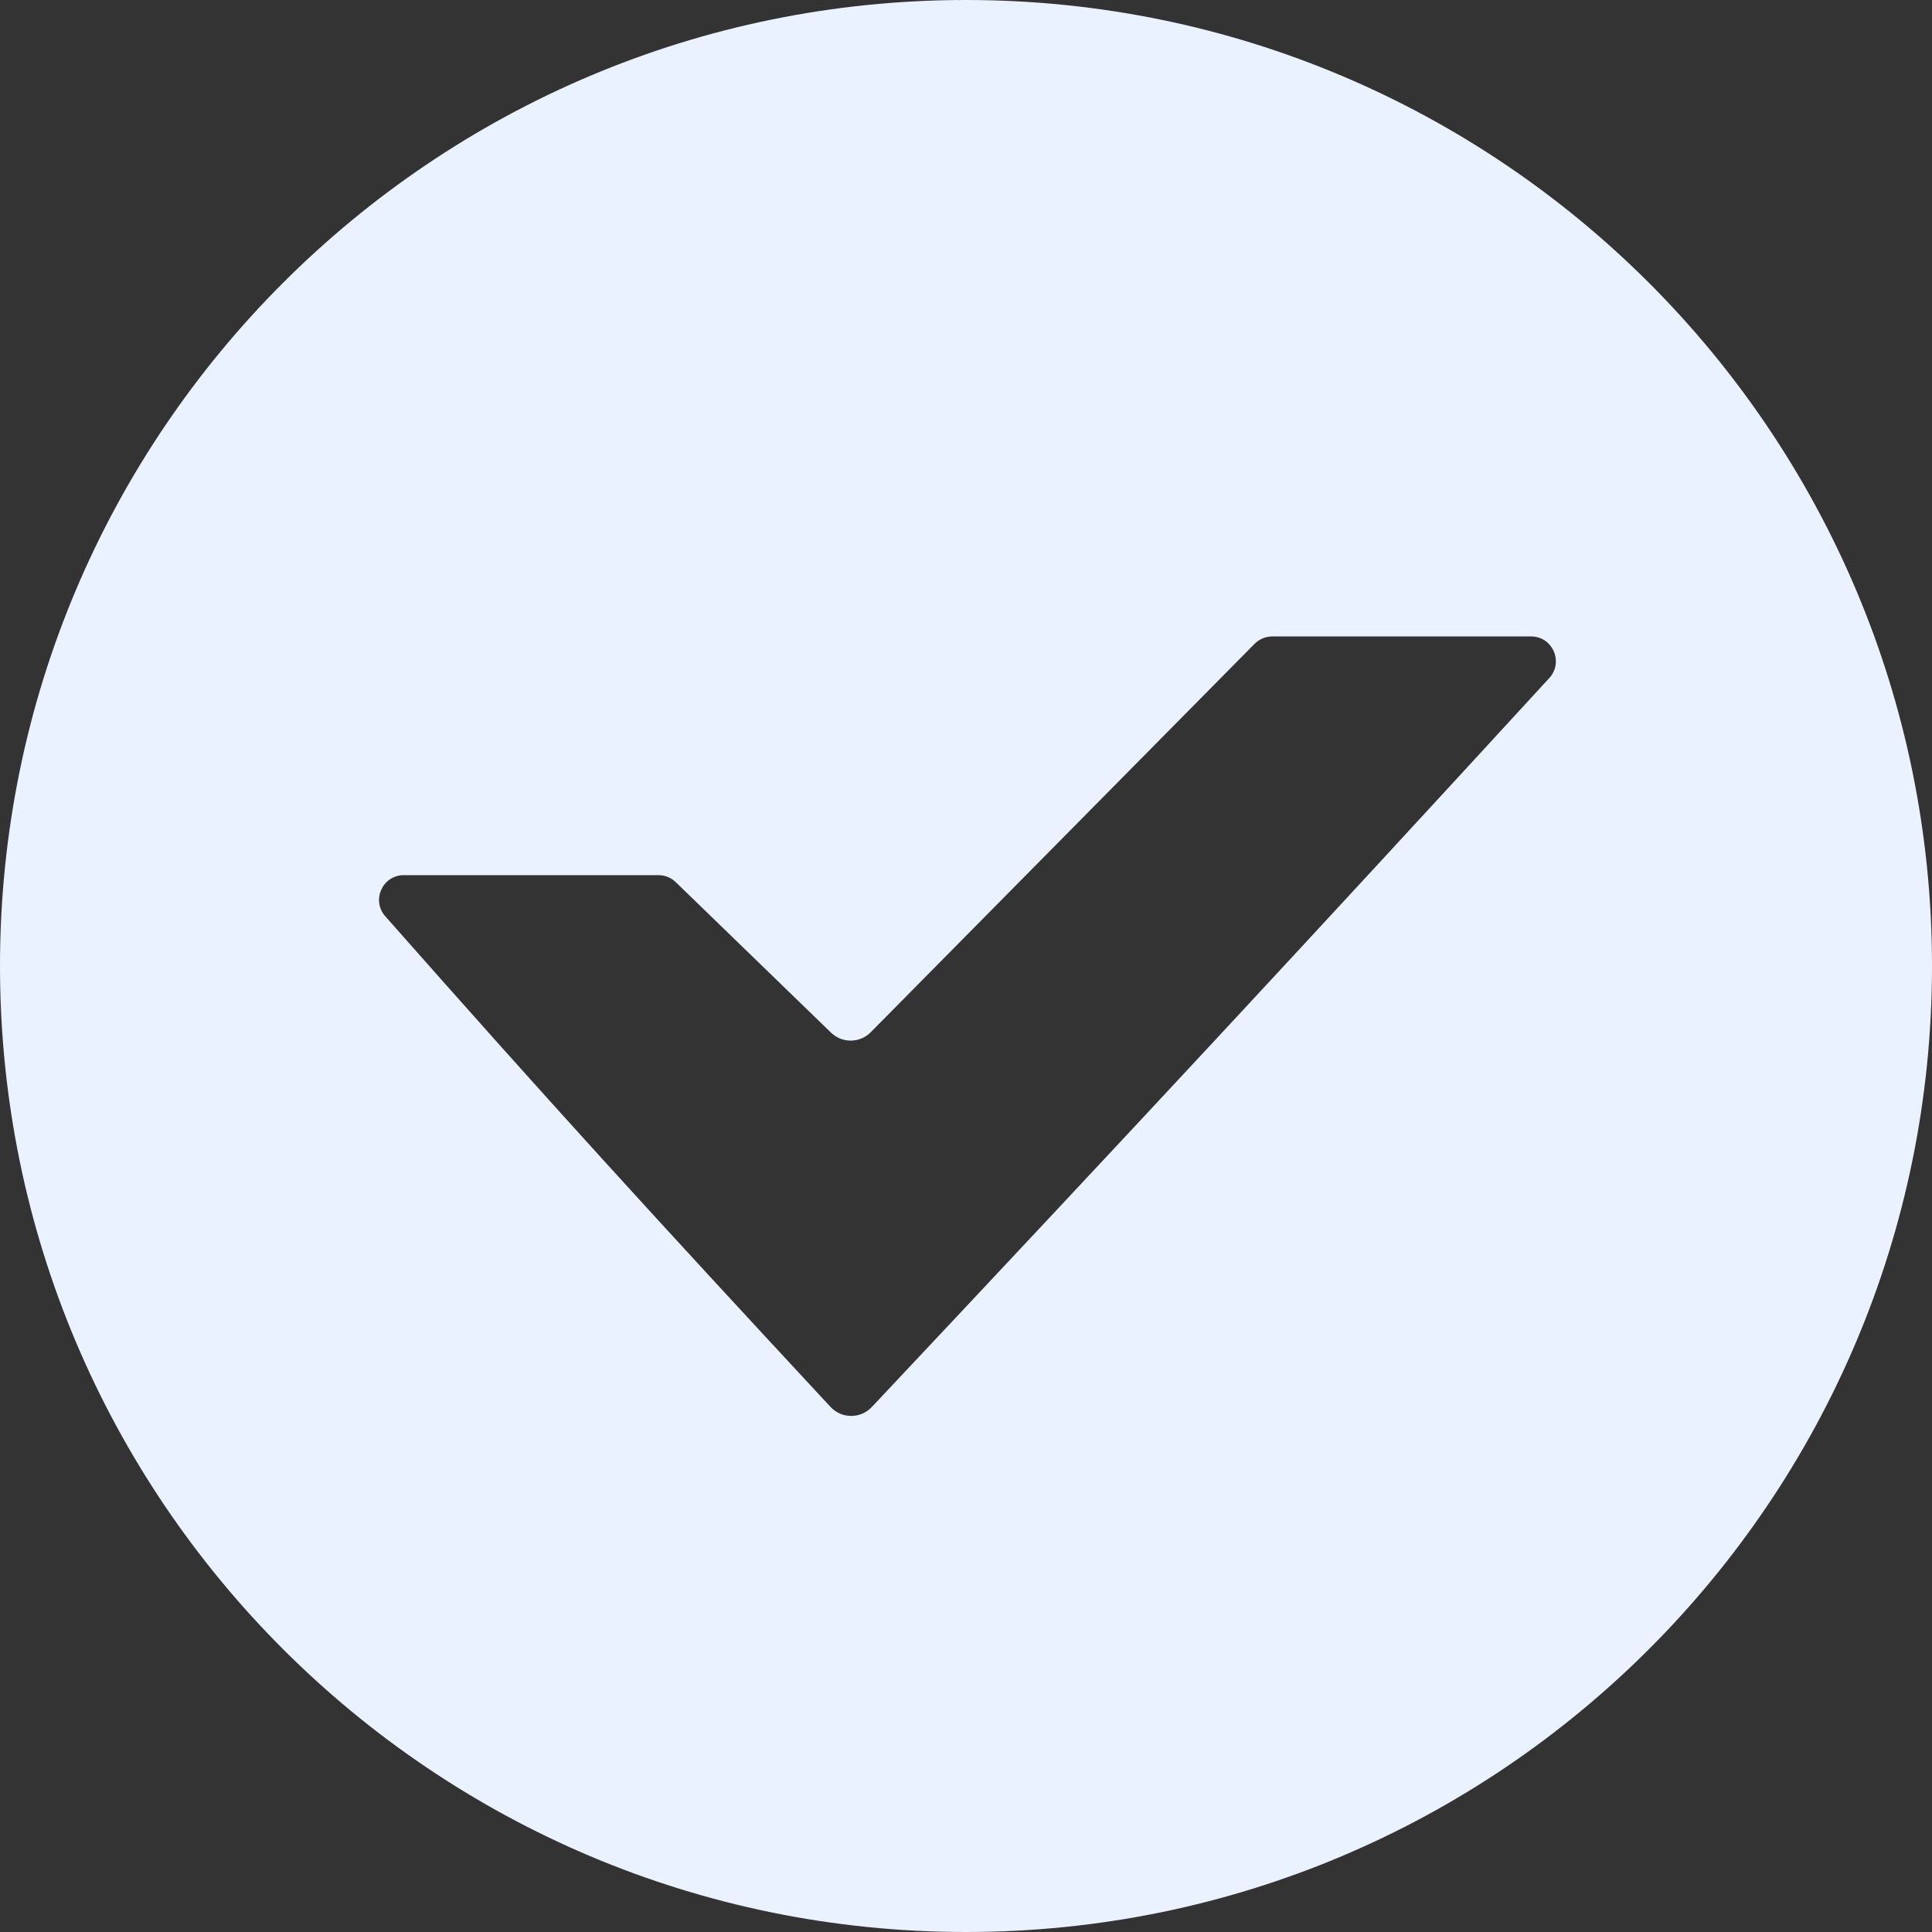 <svg width="78" height="78" viewBox="0 0 78 78" fill="none" xmlns="http://www.w3.org/2000/svg">
<rect x="0" y="0" width="78" height="78" fill="#333333" stroke="none"/>
<path d="M39 0C60.539 0 78 17.461 78 39C78 60.539 60.539 78 39 78C17.461 78 0 60.539 0 39C0 17.461 17.461 0 39 0ZM51.364 25.695C51.097 25.695 50.84 25.802 50.652 25.992L35.154 41.674C34.715 42.118 33.999 42.126 33.551 41.691L27.28 35.613C27.094 35.433 26.845 35.332 26.585 35.332H16.303C15.442 35.332 14.985 36.347 15.554 36.992C21.997 44.291 26.332 49.051 33.531 56.802C33.98 57.285 34.747 57.285 35.198 56.805C45.984 45.334 52.359 38.472 62.549 27.375C63.137 26.734 62.686 25.695 61.815 25.695H51.364Z" fill="#EBF2FF"/>
</svg>
